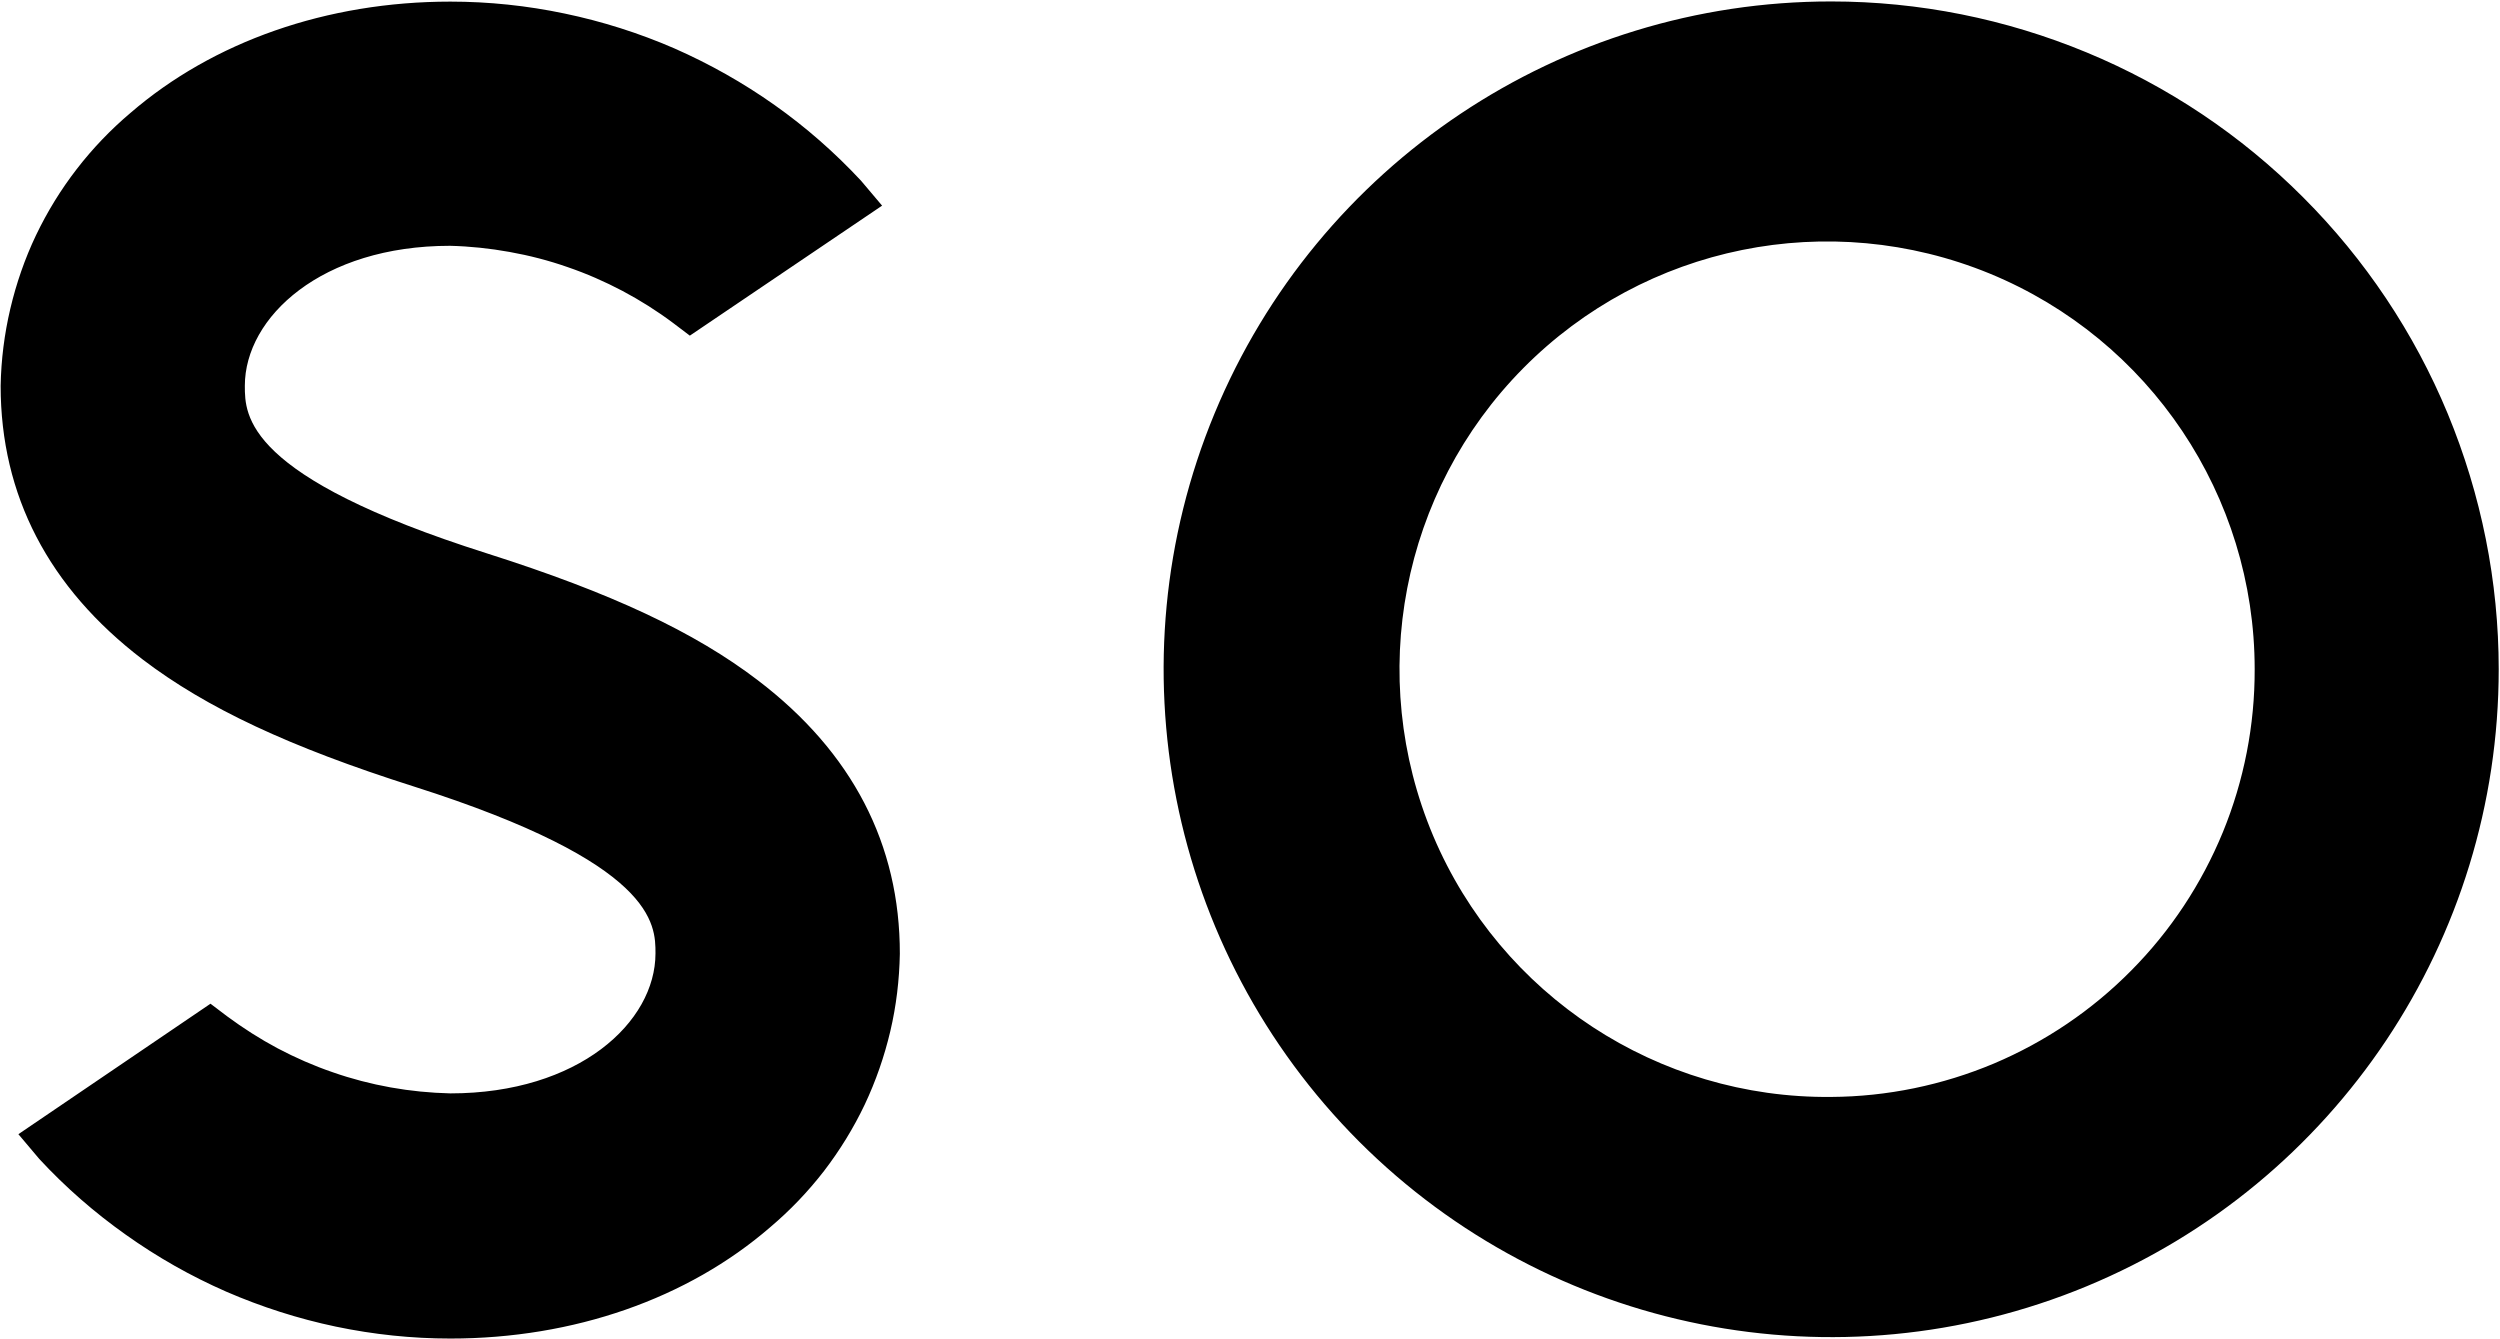 <svg xmlns="http://www.w3.org/2000/svg" version="1.2" viewBox="0 0 1550 830"><path fill-rule="evenodd" d="M1293.7 32.5c50.2 20.8 95.8 51.3 134.2 89.8 38.4 38.4 68.9 84 89.7 134.2 20.8 50.3 31.6 104.1 31.6 158.4 0 167.5-100.8 318.5-255.5 382.6-154.7 64.1-332.7 28.6-451.1-89.8C724.3 589.2 688.9 411.1 753 256.4S968 .8 1135.4.9c54.4 0 108.1 10.8 158.3 31.6zm-57.5 626.9c31.9-13.5 60.8-33 85.2-57.7 24.4-24.6 43.6-53.7 56.8-85.8 13.1-32 19.8-66.3 19.7-101 0-107.5-64.9-204.4-164.3-245.3-99.4-40.8-213.6-17.7-289.2 58.7s-97.6 190.9-55.8 290c41.9 99 139.4 162.9 246.8 161.8 34.6-.2 68.9-7.3 100.8-20.7zm-678.3-68c-.3 16.1-2.2 32.2-5.9 47.9-3.7 15.7-9 31-15.9 45.6-6.9 14.5-15.4 28.3-25.2 41.1-9.9 12.8-21.1 24.5-33.4 34.9-51.1 44.2-121.6 69-198.3 69-23.8 0-47.6-2.5-71-7.4-23.3-4.9-46.1-12.2-68-21.7-21.9-9.6-42.7-21.4-62.1-35.2-19.5-13.8-37.5-29.5-53.7-47l-13-15.4 119.1-80.9 10.3 7.8c10 7.4 20.5 14.1 31.4 19.9 11 5.8 22.4 10.8 34.1 14.8 11.7 4.1 23.7 7.2 35.9 9.4 12.3 2.2 24.6 3.4 37 3.7 79.6 0 127.2-44.1 127.2-86.8 0-18.1 0-55.8-149.9-103.5-77.1-24.5-128.6-48.7-168-78.7C30.1 364.3.4 307.1.4 239.2c.3-16.1 2.3-32.1 6-47.8 3.7-15.7 9-31 15.9-45.5 7-14.6 15.4-28.3 25.3-41.1 9.8-12.7 21-24.4 33.3-34.8C132.1 25.8 202.6 1 279.2 1c23.8 0 47.6 2.5 70.9 7.4 23.4 4.9 46.1 12.1 68 21.6 21.8 9.6 42.6 21.3 62.1 35.1 19.4 13.7 37.4 29.5 53.6 46.9l13.1 15.5-119.2 80.6-10.3-7.8c-10-7.5-20.5-14.1-31.4-19.9-11-5.8-22.4-10.8-34.1-14.8-11.7-4.1-23.7-7.2-36-9.4-12.2-2.2-24.5-3.5-36.9-3.8-79.6 0-127.2 44.2-127.2 86.8 0 18.4 0 56.3 150.1 103.9 77.1 24.5 128.7 48.7 168 78.7 58.5 44.6 88.1 101.7 88 169.6z"/></svg>